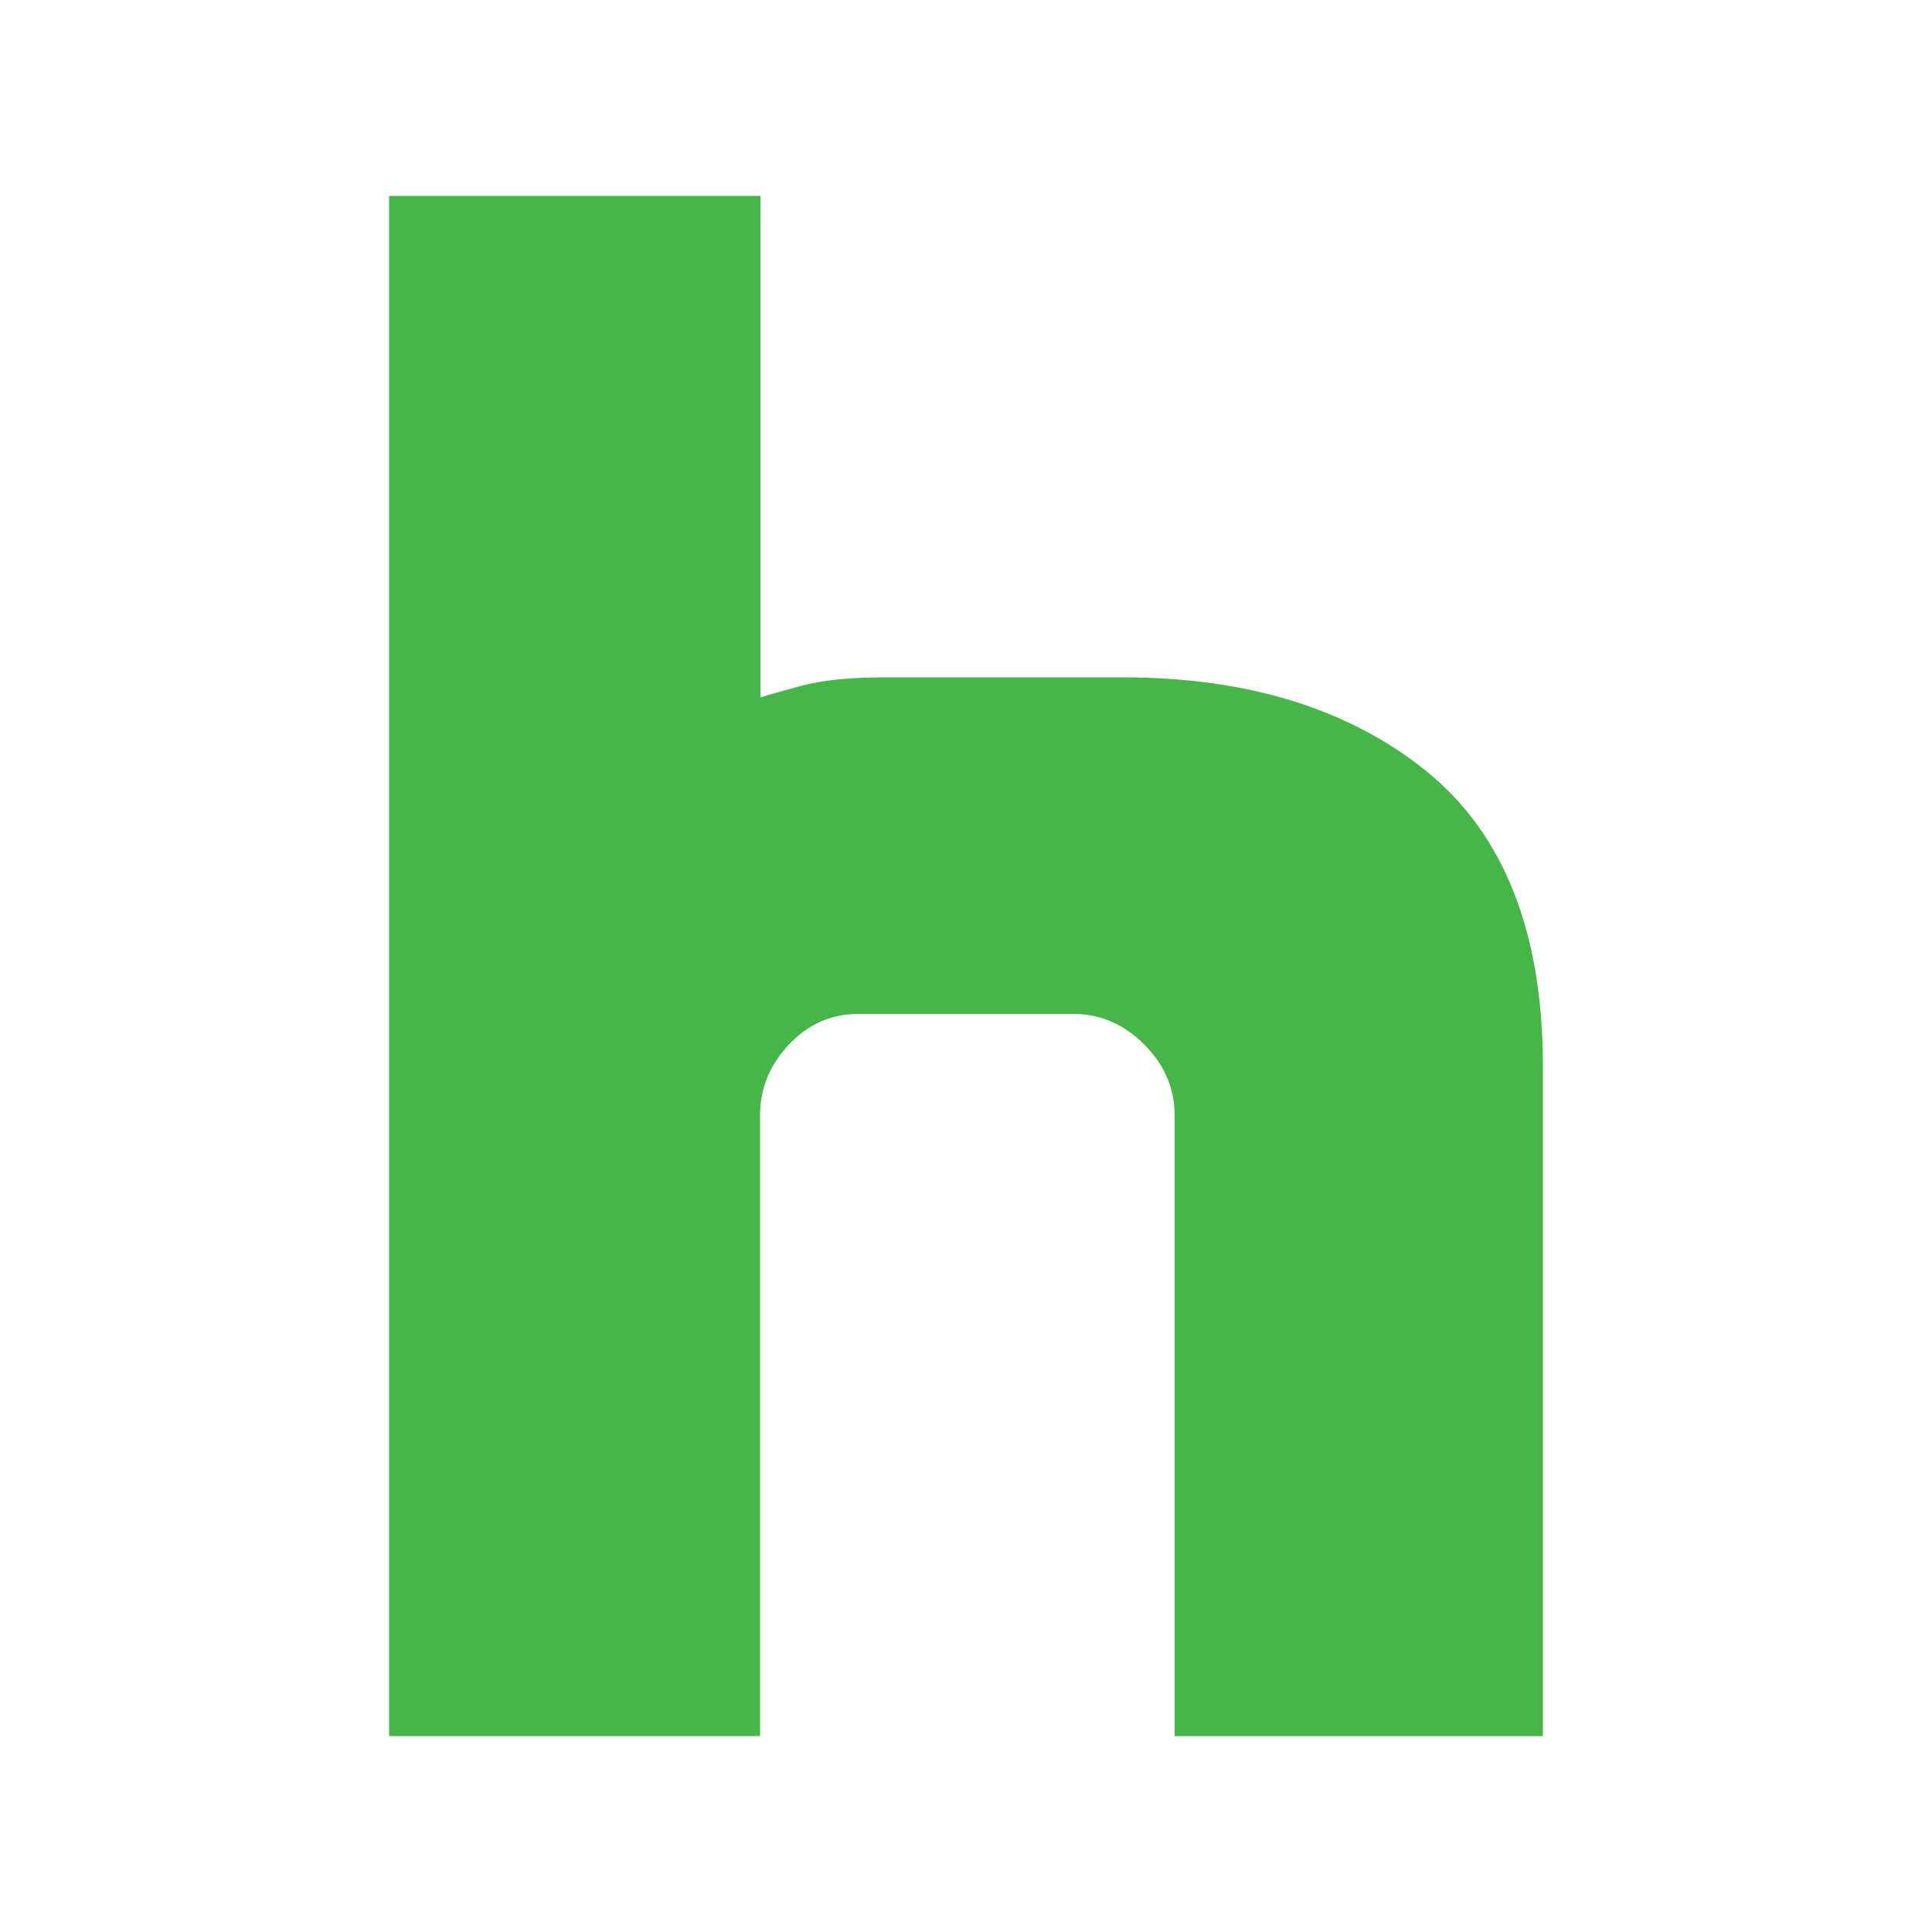 <?xml version="1.0" encoding="UTF-8"?>
<svg id="Layer_1" xmlns="http://www.w3.org/2000/svg" viewBox="0 0 50 50">
  <defs>
    <style>
      .cls-1 {
        fill: #47b649;
      }
    </style>
  </defs>
  <path class="cls-1" d="M36.93,19.97c2,1.63,3,4.17,3,7.62v17.34h-9.53v-16.06c0-.7-.26-1.31-.79-1.84s-1.14-.79-1.84-.79h-5.55c-.7,0-1.3.26-1.8.79s-.75,1.14-.75,1.84v16.06h-9.6V5.07h9.61v12.98c.15-.05.5-.15,1.05-.3.55-.15,1.28-.22,2.18-.22h6.15c3.24,0,5.87.82,7.87,2.44Z"/>
</svg>